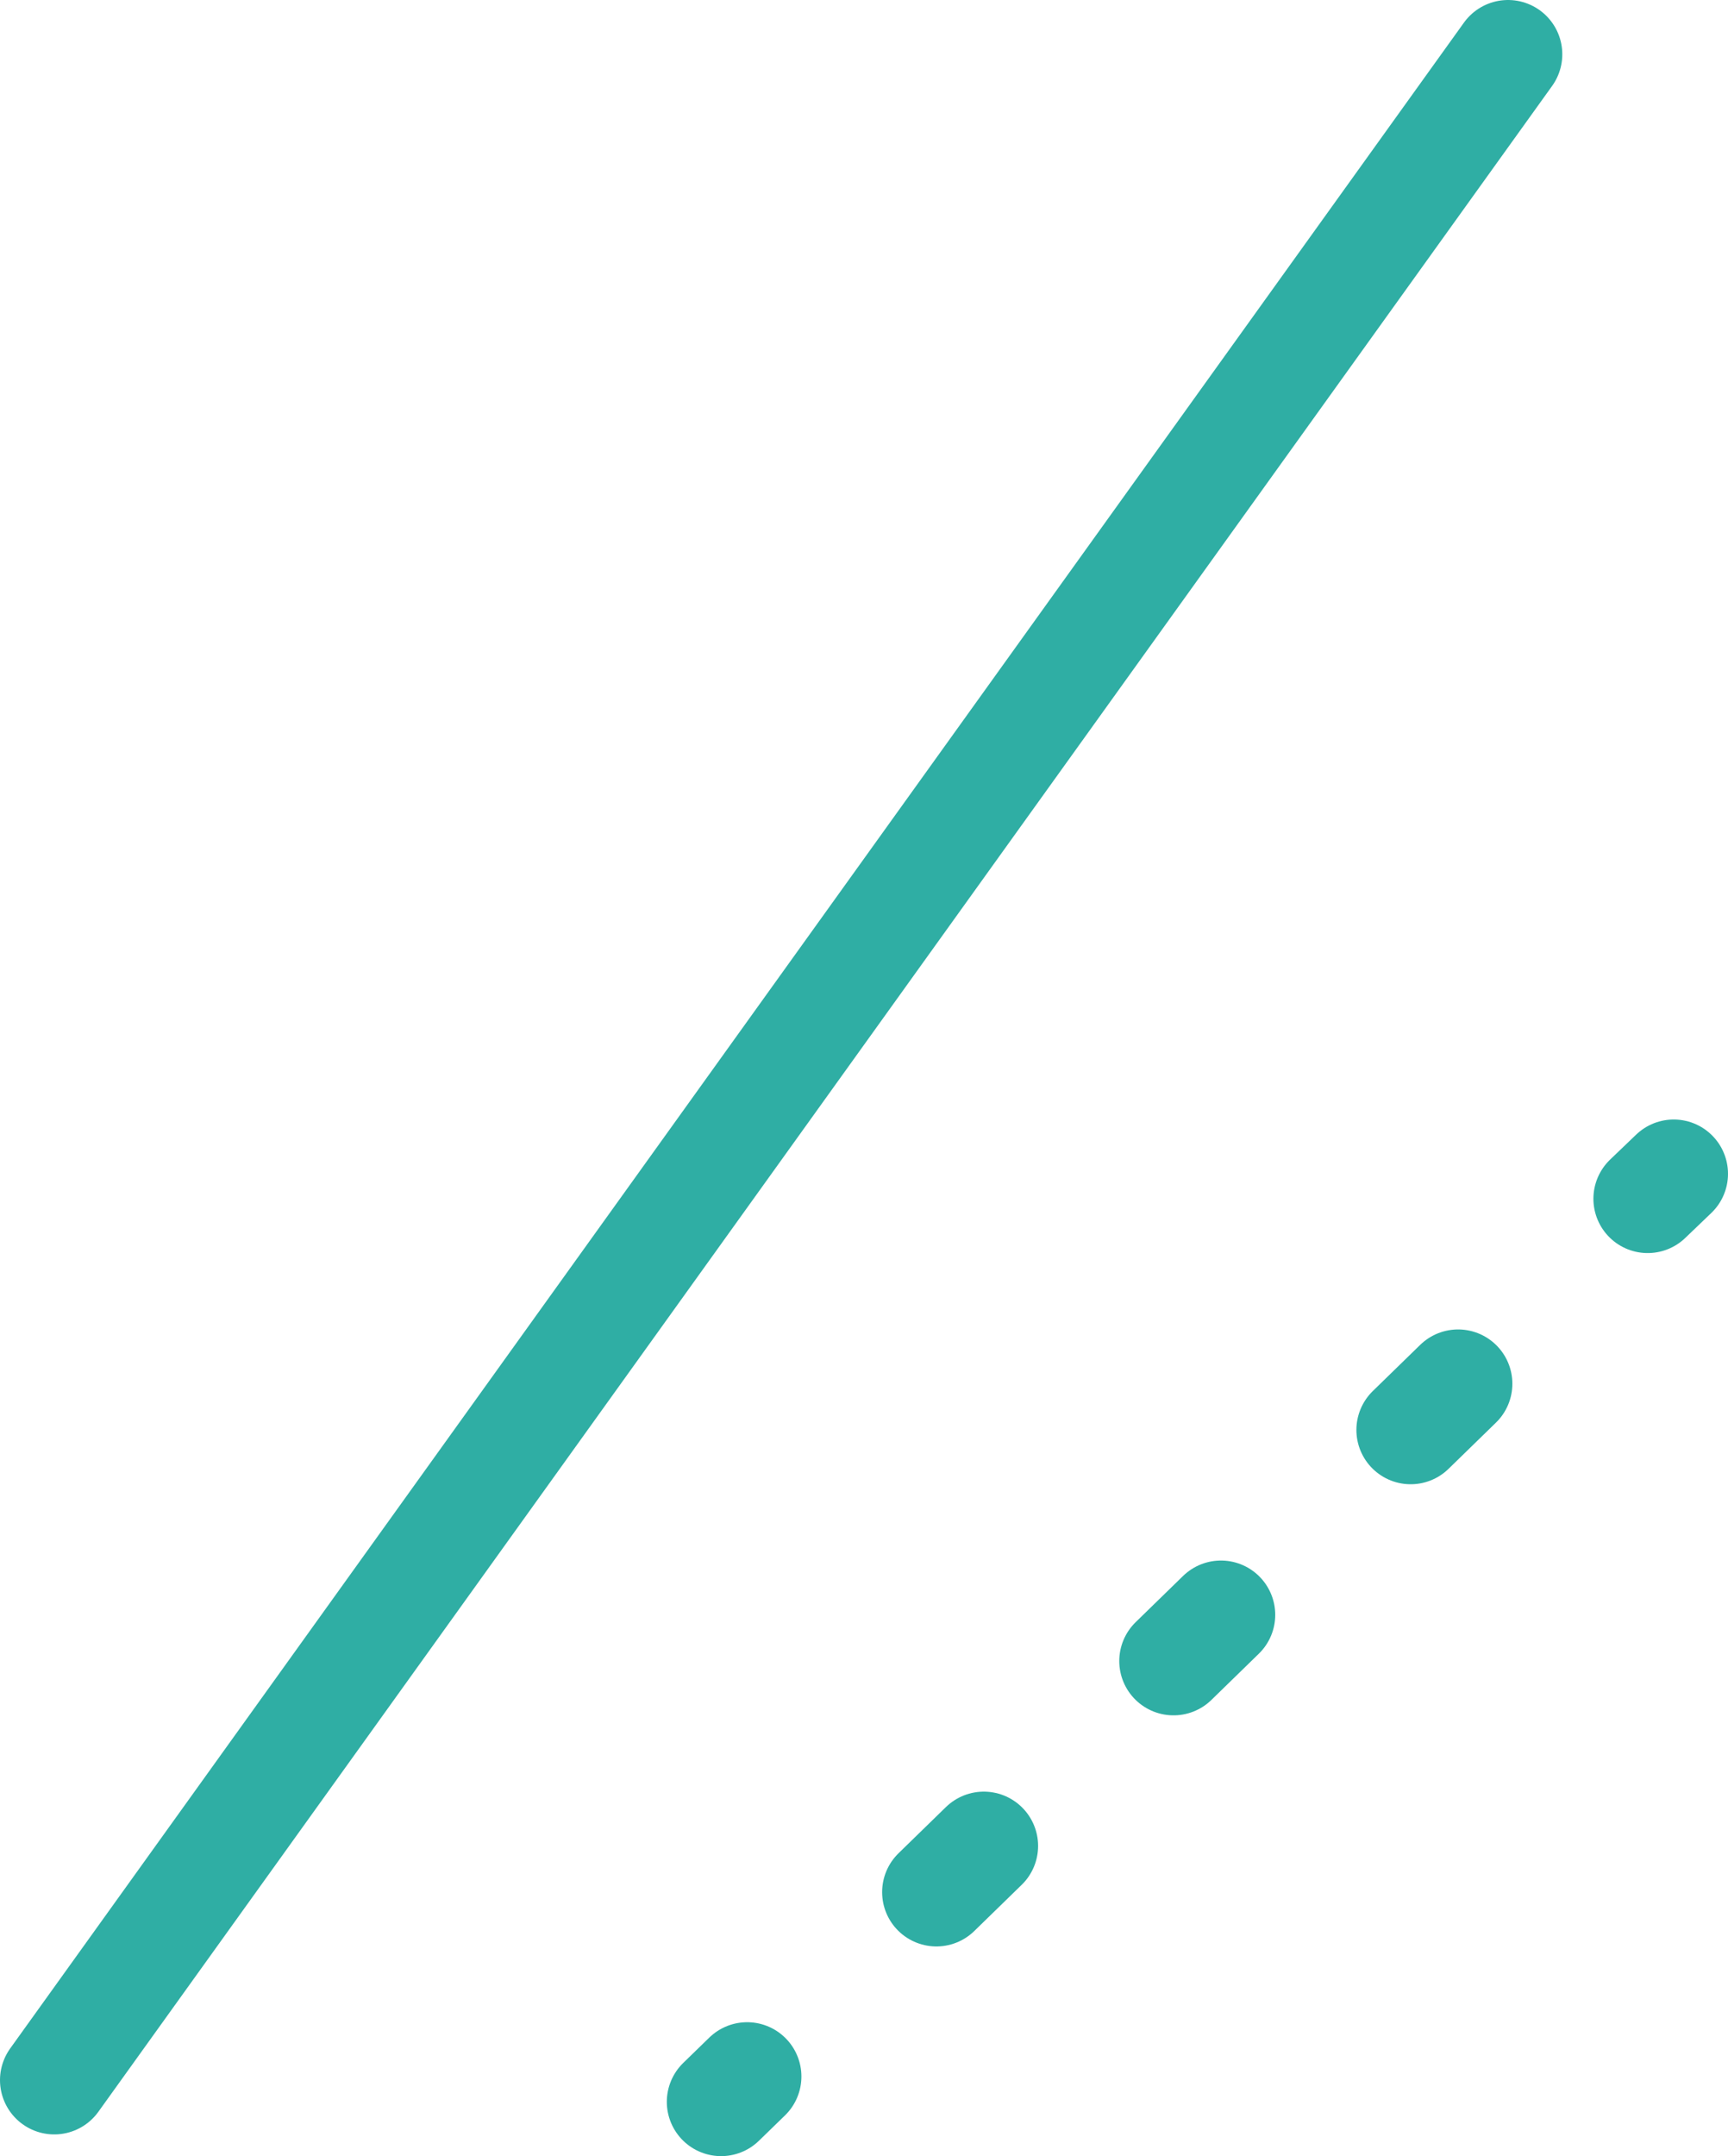 <?xml version="1.0" encoding="UTF-8"?>
<svg id="_レイヤー_2" data-name="レイヤー 2" xmlns="http://www.w3.org/2000/svg" width="47.76" height="59.57" viewBox="0 0 47.76 59.57">
  <defs>
    <style>
      .cls-1, .cls-2 {
        fill: none;
        stroke: #2faea4;
        stroke-linecap: round;
        stroke-linejoin: round;
        stroke-width: 3px;
      }

      .cls-2 {
        stroke-dasharray: 1.83 7.32;
      }
    </style>
  </defs>
  <g id="_レイヤー_2-2" data-name="レイヤー 2">
    <g>
      <line class="cls-1" x1="41.68" y1="1.5" x2="1.5" y2="57.47"/>
      <g>
        <line class="cls-1" x1="46.26" y1="32.43" x2="45.54" y2="33.12"/>
        <line class="cls-2" x1="40.3" y1="38.23" x2="23.27" y2="54.82"/>
        <line class="cls-1" x1="20.65" y1="57.37" x2="19.93" y2="58.07"/>
      </g>
    </g>
  </g>
</svg>